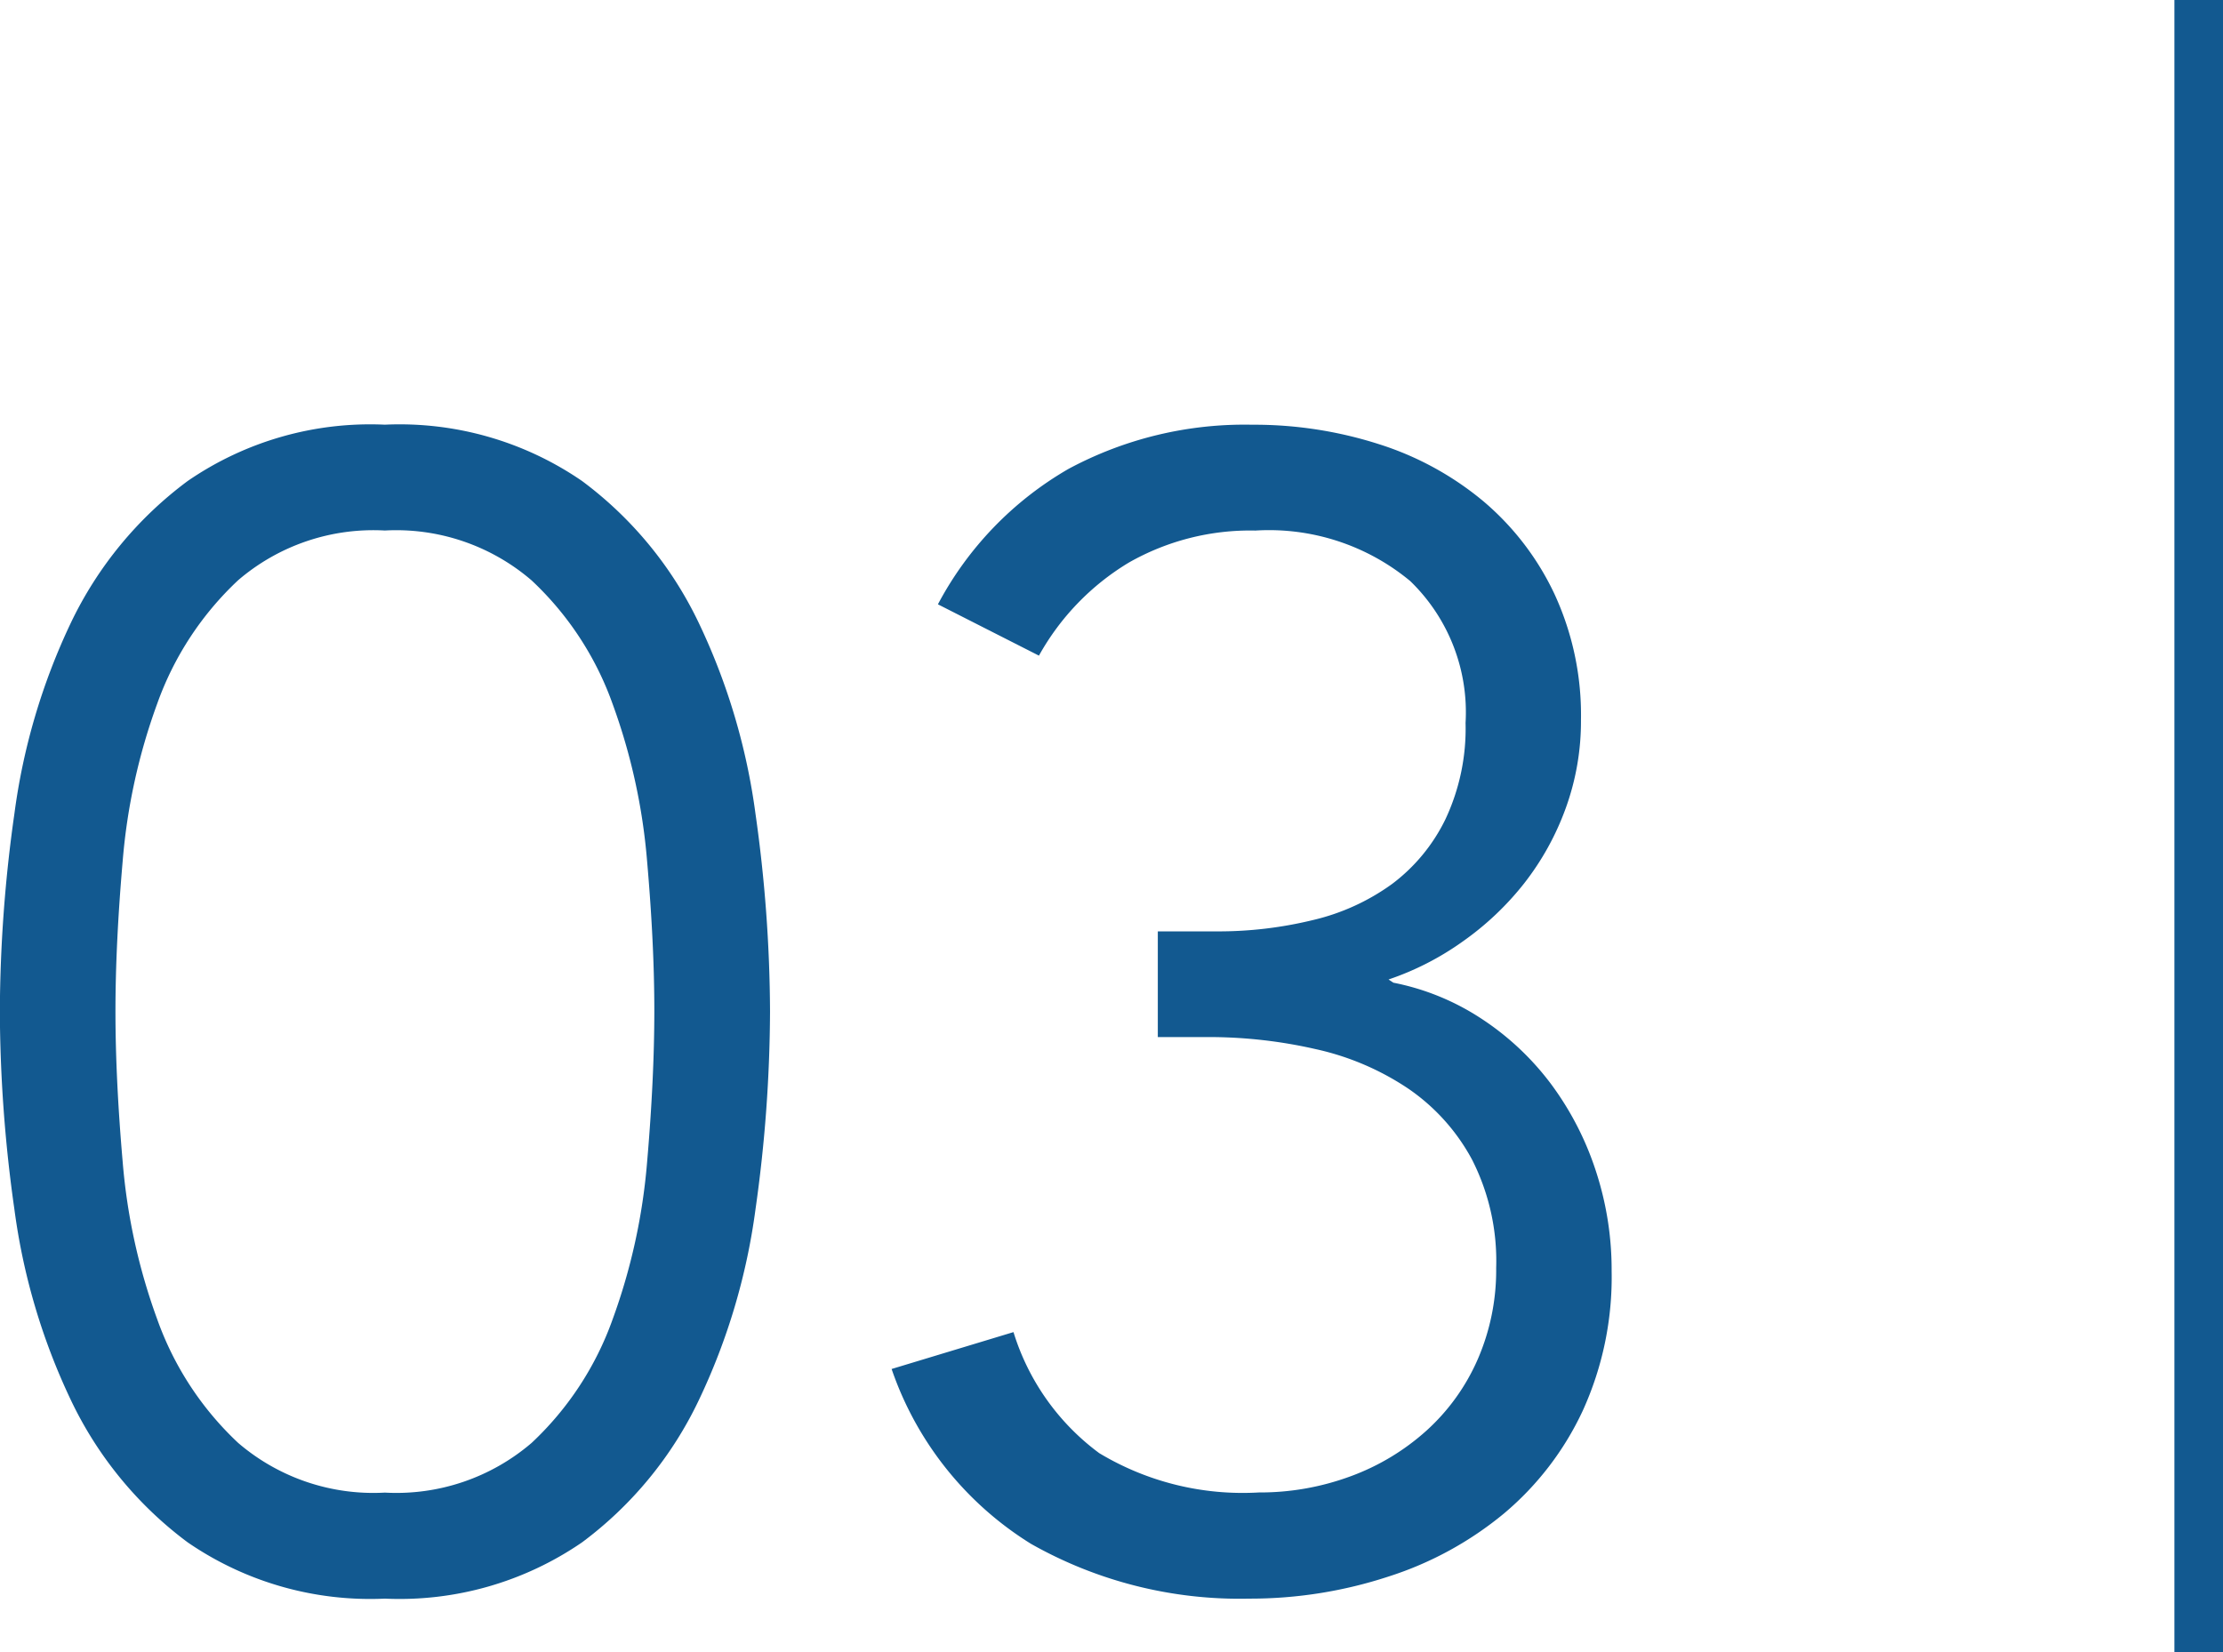 <svg xmlns="http://www.w3.org/2000/svg" width="45.746" height="34" viewBox="0 0 45.746 34">
  <g id="num03" transform="translate(-870.254 -2240.5)">
    <path id="パス_5709" data-name="パス 5709" d="M9.174-21.582a4.273,4.273,0,0,0-3.019,1.023,6.441,6.441,0,0,0-1.666,2.541,12.36,12.36,0,0,0-.71,3.234q-.149,1.716-.149,3.1t.149,3.1a12.36,12.36,0,0,0,.71,3.234A6.441,6.441,0,0,0,6.155-2.805,4.273,4.273,0,0,0,9.174-1.782a4.273,4.273,0,0,0,3.02-1.023A6.441,6.441,0,0,0,13.86-5.346a12.36,12.36,0,0,0,.71-3.234q.148-1.716.149-3.1t-.149-3.1a12.36,12.36,0,0,0-.71-3.234,6.441,6.441,0,0,0-1.666-2.541A4.273,4.273,0,0,0,9.174-21.582Zm0-2.178A6.627,6.627,0,0,1,13.233-22.6a7.845,7.845,0,0,1,2.409,2.937A13.141,13.141,0,0,1,16.8-15.757a29.517,29.517,0,0,1,.3,4.075,29.517,29.517,0,0,1-.3,4.076A13.141,13.141,0,0,1,15.642-3.7,7.845,7.845,0,0,1,13.233-.759,6.627,6.627,0,0,1,9.174.4,6.627,6.627,0,0,1,5.115-.759,7.845,7.845,0,0,1,2.706-3.7,13.141,13.141,0,0,1,1.551-7.607a29.517,29.517,0,0,1-.3-4.076,29.517,29.517,0,0,1,.3-4.075,13.141,13.141,0,0,1,1.155-3.911A7.845,7.845,0,0,1,5.115-22.6,6.627,6.627,0,0,1,9.174-23.76ZM25.08-13.332H26.3a8.2,8.2,0,0,0,1.964-.231,4.54,4.54,0,0,0,1.633-.742A3.667,3.667,0,0,0,31-15.642a4.385,4.385,0,0,0,.413-1.98,3.755,3.755,0,0,0-1.139-2.92,4.551,4.551,0,0,0-3.185-1.039,5.046,5.046,0,0,0-2.607.66,5.158,5.158,0,0,0-1.848,1.914l-2.079-1.056a7,7,0,0,1,2.689-2.788,7.652,7.652,0,0,1,3.779-.908,8.4,8.4,0,0,1,2.607.4,6.34,6.34,0,0,1,2.145,1.171,5.638,5.638,0,0,1,1.468,1.914,5.932,5.932,0,0,1,.545,2.59,5.247,5.247,0,0,1-.313,1.815,5.605,5.605,0,0,1-.858,1.551,6,6,0,0,1-1.271,1.2,5.831,5.831,0,0,1-1.518.776l.1.066a5.066,5.066,0,0,1,1.815.743A5.654,5.654,0,0,1,33.165-10.2a6.229,6.229,0,0,1,.924,1.782,6.531,6.531,0,0,1,.33,2.079,6.631,6.631,0,0,1-.594,2.871,6.157,6.157,0,0,1-1.617,2.112,7.12,7.12,0,0,1-2.376,1.3A9.122,9.122,0,0,1,26.961.4,8.713,8.713,0,0,1,22.473-.726a6.836,6.836,0,0,1-2.871-3.6l2.508-.759a4.878,4.878,0,0,0,1.765,2.491,5.726,5.726,0,0,0,3.284.809,5.372,5.372,0,0,0,1.881-.33,4.8,4.8,0,0,0,1.567-.941,4.29,4.29,0,0,0,1.056-1.468,4.6,4.6,0,0,0,.38-1.881,4.6,4.6,0,0,0-.495-2.227,4.146,4.146,0,0,0-1.32-1.468,5.563,5.563,0,0,0-1.9-.809,9.876,9.876,0,0,0-2.227-.248H25.08Z" transform="translate(869 2273)" fill="#125990"/>
    <path id="パス_5710" data-name="パス 5710" d="M0,0V34" transform="translate(915.5 2240.5)" fill="none" stroke="#125990" stroke-width="1"/>
  </g>
</svg>
